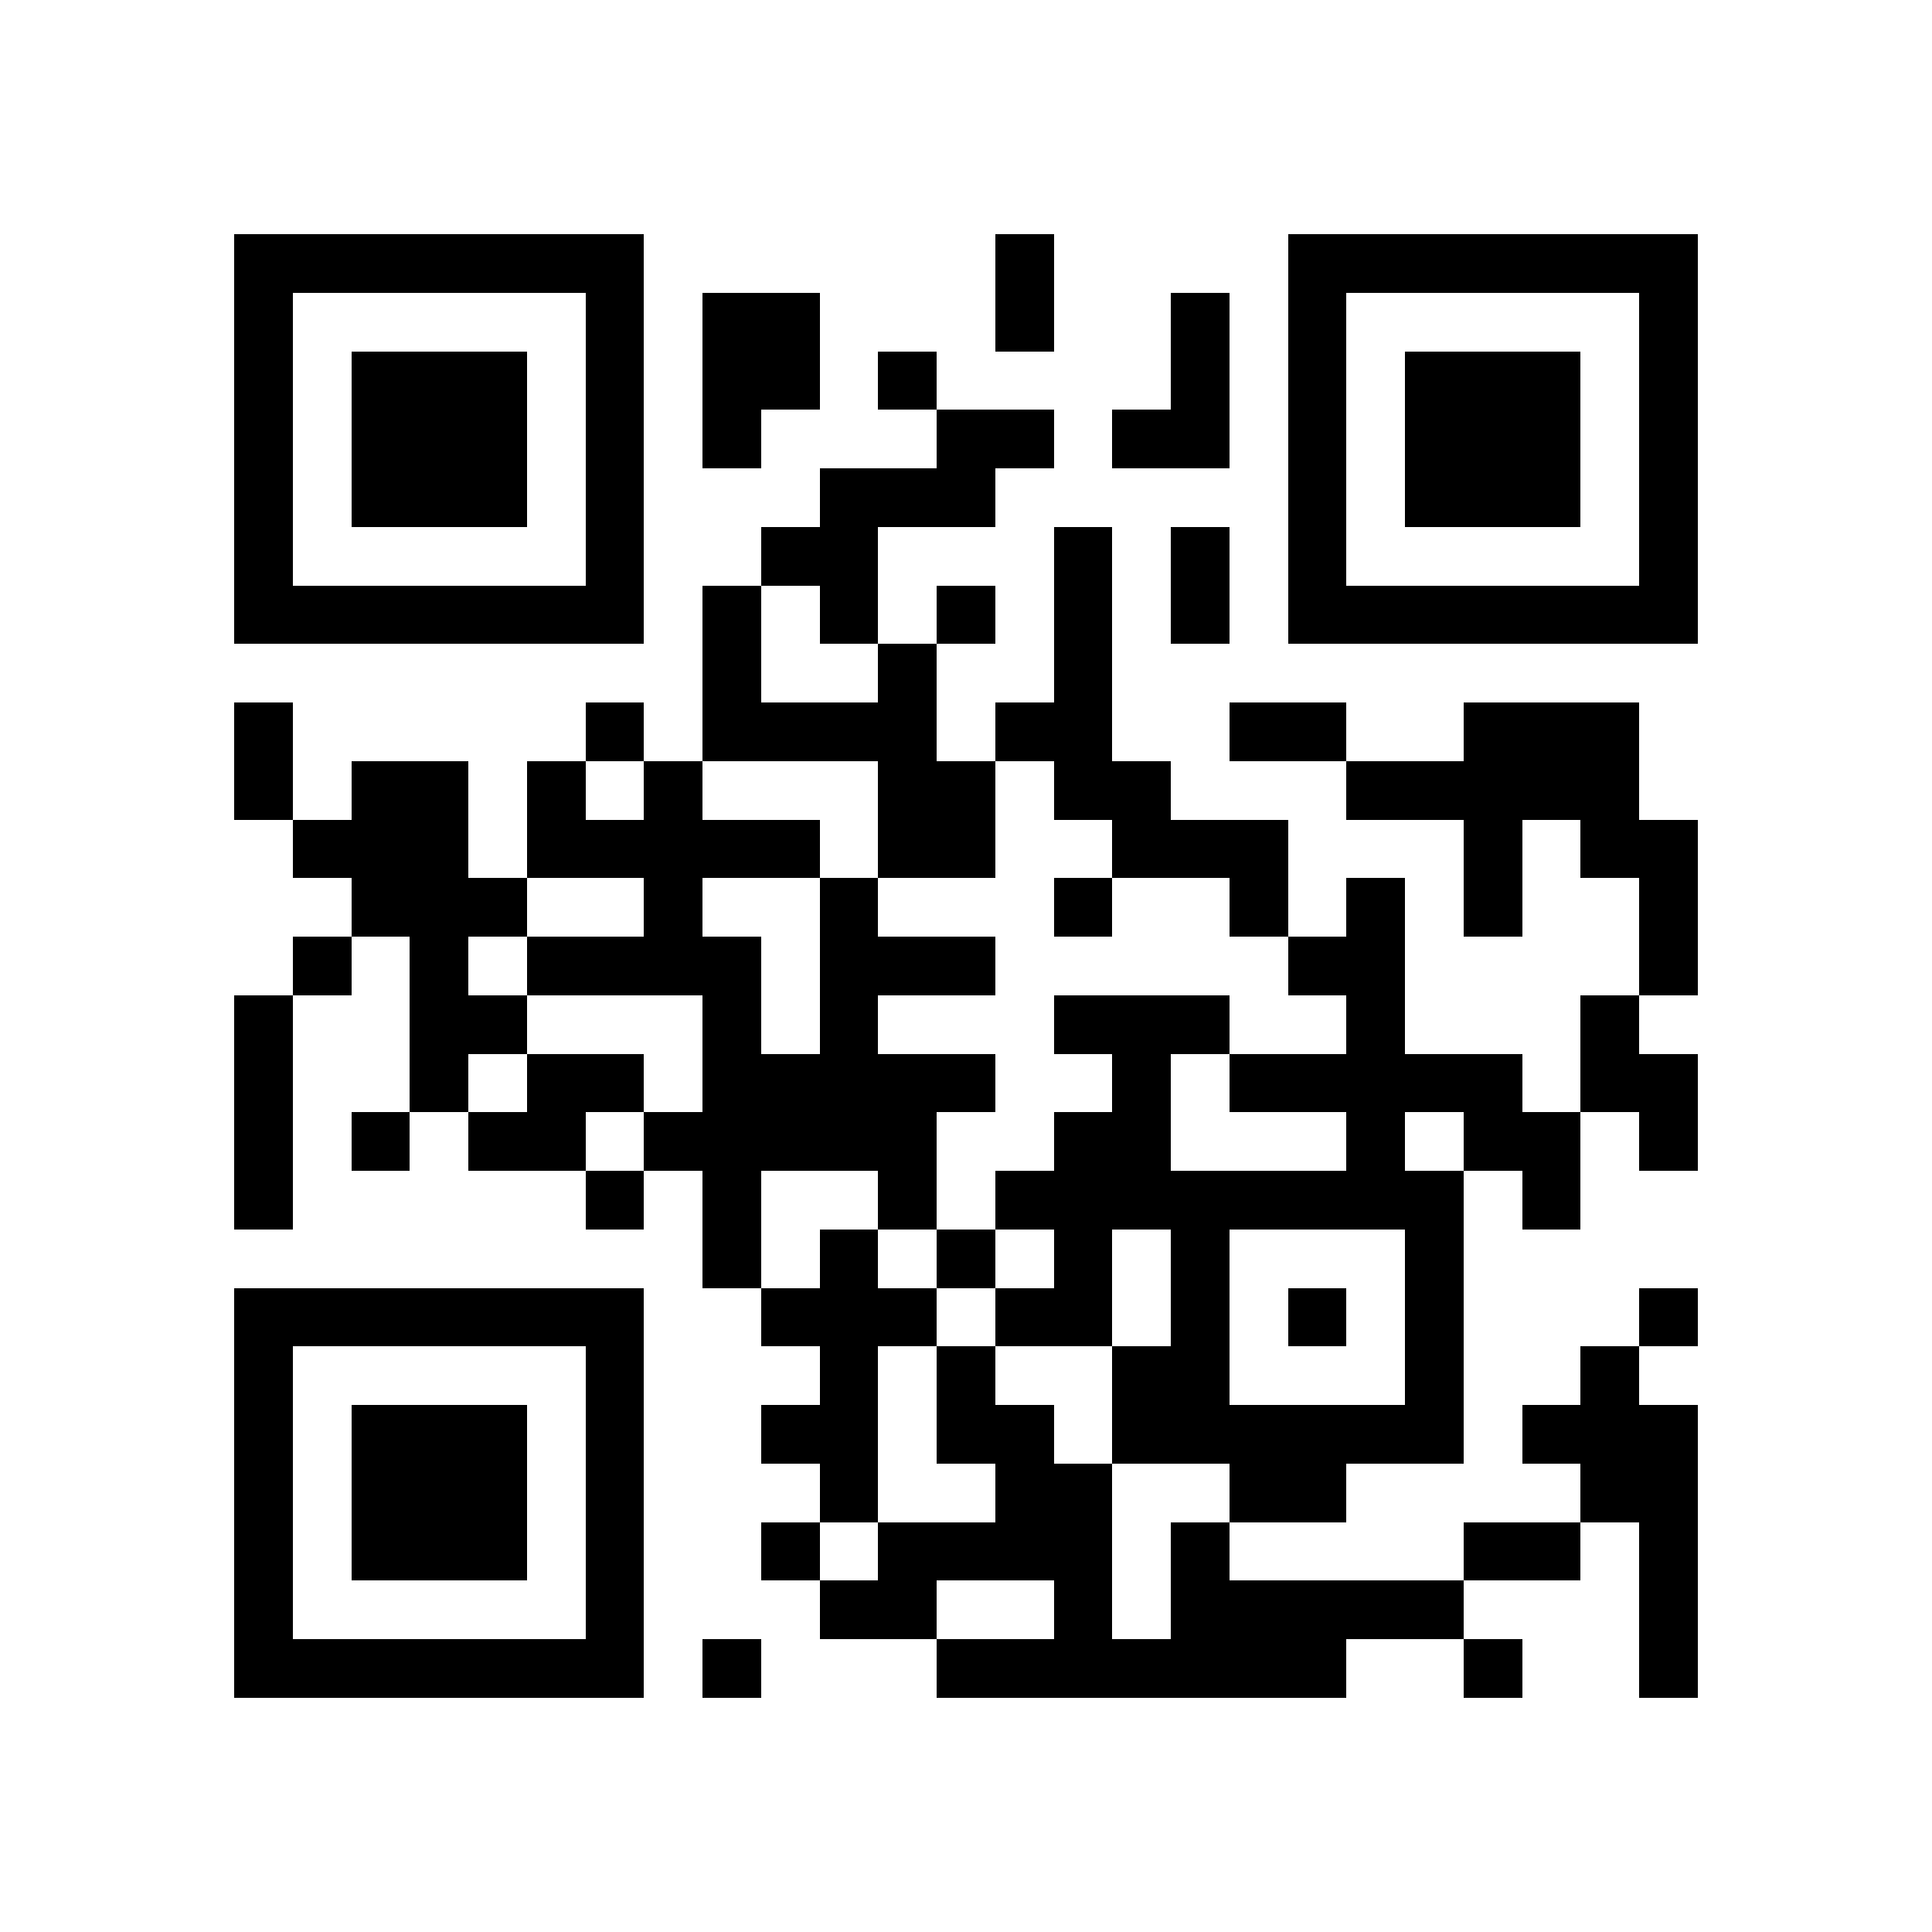 <svg xmlns="http://www.w3.org/2000/svg" viewBox="0 0 33 33" shape-rendering="crispEdges"><path fill="#ffffff" d="M0 0h33v33H0z"/><path stroke="#000000" d="M4 4.5h7m6 0h1m4 0h7M4 5.5h1m5 0h1m1 0h2m3 0h1m2 0h1m1 0h1m5 0h1M4 6.5h1m1 0h3m1 0h1m1 0h2m1 0h1m4 0h1m1 0h1m1 0h3m1 0h1M4 7.5h1m1 0h3m1 0h1m1 0h1m3 0h2m1 0h2m1 0h1m1 0h3m1 0h1M4 8.5h1m1 0h3m1 0h1m3 0h3m5 0h1m1 0h3m1 0h1M4 9.5h1m5 0h1m2 0h2m3 0h1m1 0h1m1 0h1m5 0h1M4 10.5h7m1 0h1m1 0h1m1 0h1m1 0h1m1 0h1m1 0h7M12 11.5h1m2 0h1m2 0h1M4 12.5h1m5 0h1m1 0h4m1 0h2m2 0h2m2 0h3M4 13.5h1m1 0h2m1 0h1m1 0h1m3 0h2m1 0h2m3 0h5M5 14.5h3m1 0h5m1 0h2m2 0h3m3 0h1m1 0h2M6 15.5h3m2 0h1m2 0h1m3 0h1m2 0h1m1 0h1m1 0h1m2 0h1M5 16.5h1m1 0h1m1 0h4m1 0h3m5 0h2m4 0h1M4 17.5h1m2 0h2m3 0h1m1 0h1m3 0h3m2 0h1m3 0h1M4 18.5h1m2 0h1m1 0h2m1 0h5m2 0h1m1 0h5m1 0h2M4 19.5h1m1 0h1m1 0h2m1 0h5m2 0h2m3 0h1m1 0h2m1 0h1M4 20.5h1m5 0h1m1 0h1m2 0h1m1 0h8m1 0h1M12 21.5h1m1 0h1m1 0h1m1 0h1m1 0h1m3 0h1M4 22.5h7m2 0h3m1 0h2m1 0h1m1 0h1m1 0h1m3 0h1M4 23.5h1m5 0h1m3 0h1m1 0h1m2 0h2m3 0h1m2 0h1M4 24.5h1m1 0h3m1 0h1m2 0h2m1 0h2m1 0h6m1 0h3M4 25.5h1m1 0h3m1 0h1m3 0h1m2 0h2m2 0h2m4 0h2M4 26.5h1m1 0h3m1 0h1m2 0h1m1 0h4m1 0h1m4 0h2m1 0h1M4 27.5h1m5 0h1m3 0h2m2 0h1m1 0h5m3 0h1M4 28.5h7m1 0h1m3 0h7m2 0h1m2 0h1"/></svg>
